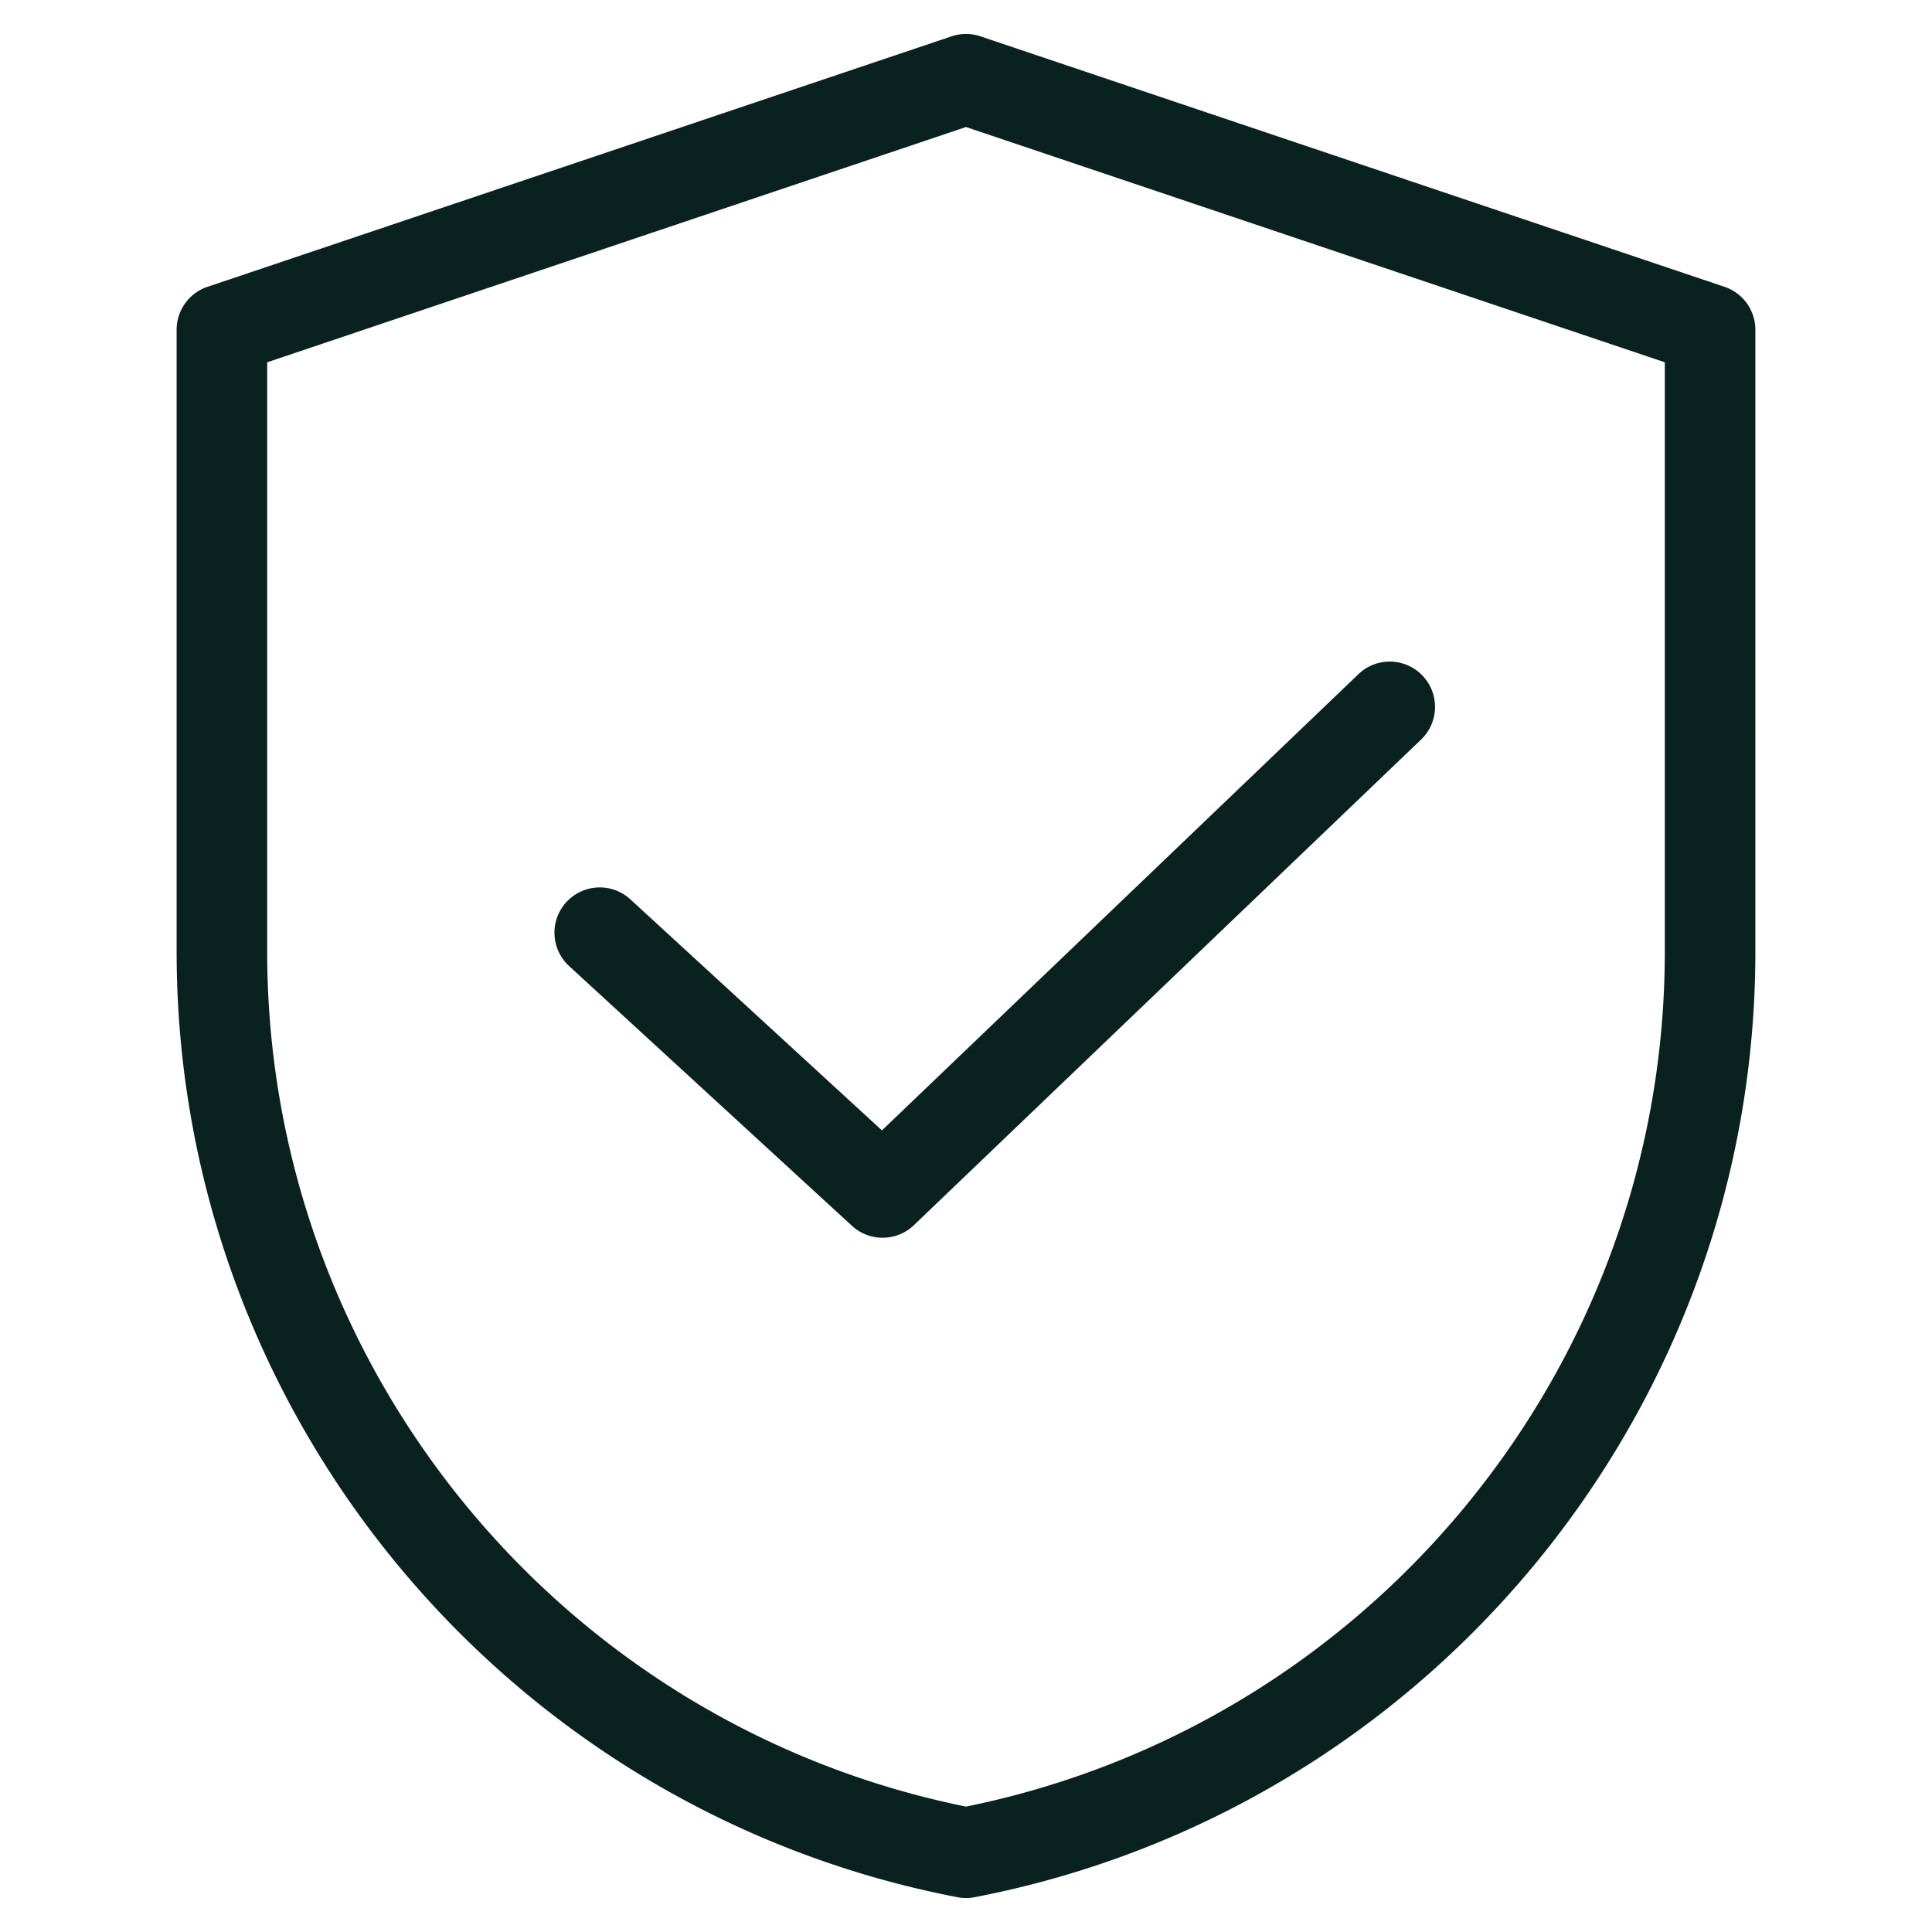 <?xml version="1.0" encoding="UTF-8"?>
<svg xmlns="http://www.w3.org/2000/svg" xmlns:xlink="http://www.w3.org/1999/xlink" version="1.1" width="512" height="512" x="0" y="0" viewBox="0 0 512 512" style="enable-background:new 0 0 512 512" xml:space="preserve" class="">
  <g>
    <path d="M457.021 76.013 259.829 9.627a12.005 12.005 0 0 0-7.658 0L54.979 76.013a12 12 0 0 0-8.171 11.373v164.825c0 122.08 87.022 227.462 206.92 250.572a11.967 11.967 0 0 0 4.542 0c119.897-23.11 206.92-128.492 206.92-250.572V87.386a11.996 11.996 0 0 0-8.169-11.373zm-15.83 176.198c0 109.829-77.738 204.737-185.191 226.557C148.547 456.948 70.809 362.04 70.809 252.211V96.008L256 33.662l185.191 62.346zm-207.466 47.352 126.273-120.9c4.787-4.583 12.383-4.418 16.967.369 4.583 4.787 4.418 12.383-.369 16.967L242.194 324.682a11.97 11.97 0 0 1-8.3 3.332 11.972 11.972 0 0 1-8.116-3.161l-74.957-68.838c-4.881-4.483-5.204-12.074-.722-16.956 4.483-4.881 12.075-5.203 16.956-.722z" fill="#09211f" opacity="1" data-original="#000000" class=""/>
  </g>
</svg>
